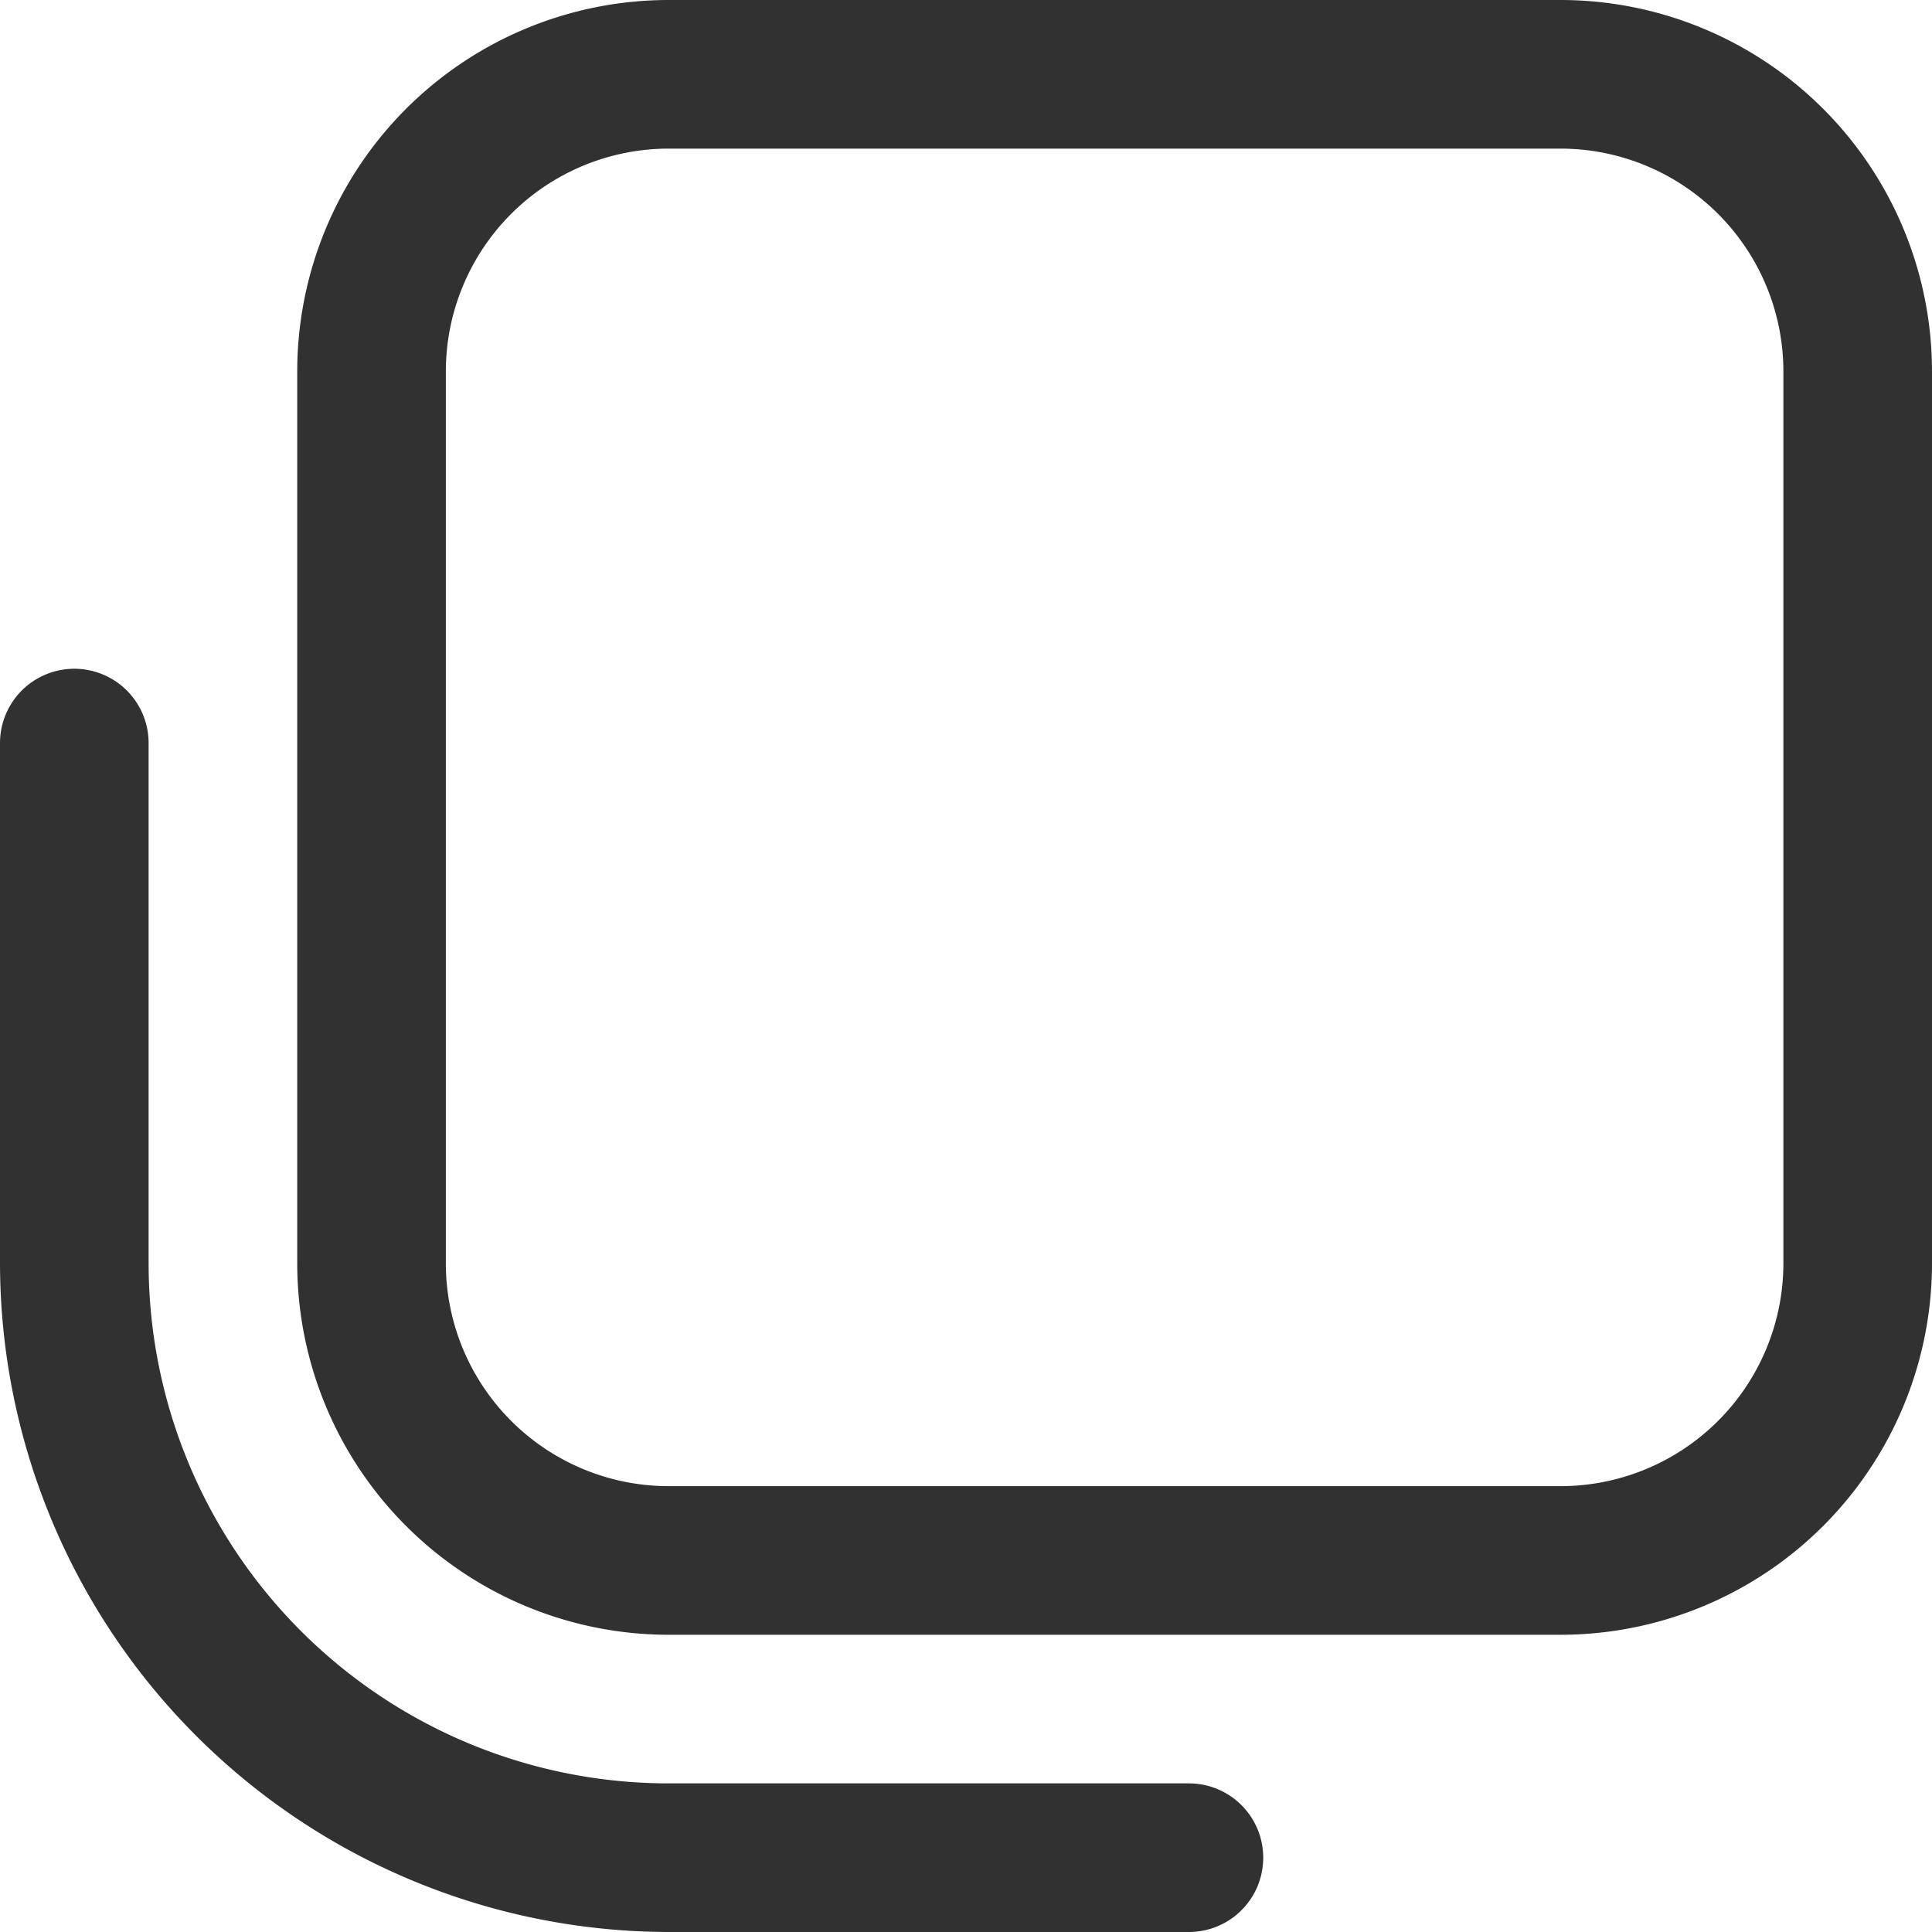 <svg id="icon" xmlns="http://www.w3.org/2000/svg" width="13" height="13" viewBox="0 0 13 13">
  <g id="グループ_48" data-name="グループ 48">
    <path id="パス_59" data-name="パス 59" d="M15.5,3h-6A2.5,2.5,0,0,0,7,5.5v6A2.5,2.5,0,0,0,9.5,14h6A2.5,2.5,0,0,0,18,11.5v-6A2.5,2.5,0,0,0,15.5,3ZM17,11.5A1.5,1.5,0,0,1,15.5,13h-6A1.5,1.5,0,0,1,8,11.5v-6A1.5,1.5,0,0,1,9.5,4h6A1.5,1.5,0,0,1,17,5.5Z" transform="translate(-5 -3)" fill="#313131"/>
    <path id="パス_60" data-name="パス 60" d="M11,19.5H7.5A3.5,3.5,0,0,1,4,16V12.5a.5.5,0,0,0-1,0V16a4.507,4.507,0,0,0,4.5,4.5H11a.5.5,0,0,0,0-1Z" transform="translate(-3 -7.5)" fill="#313131"/>
  </g>
</svg>
